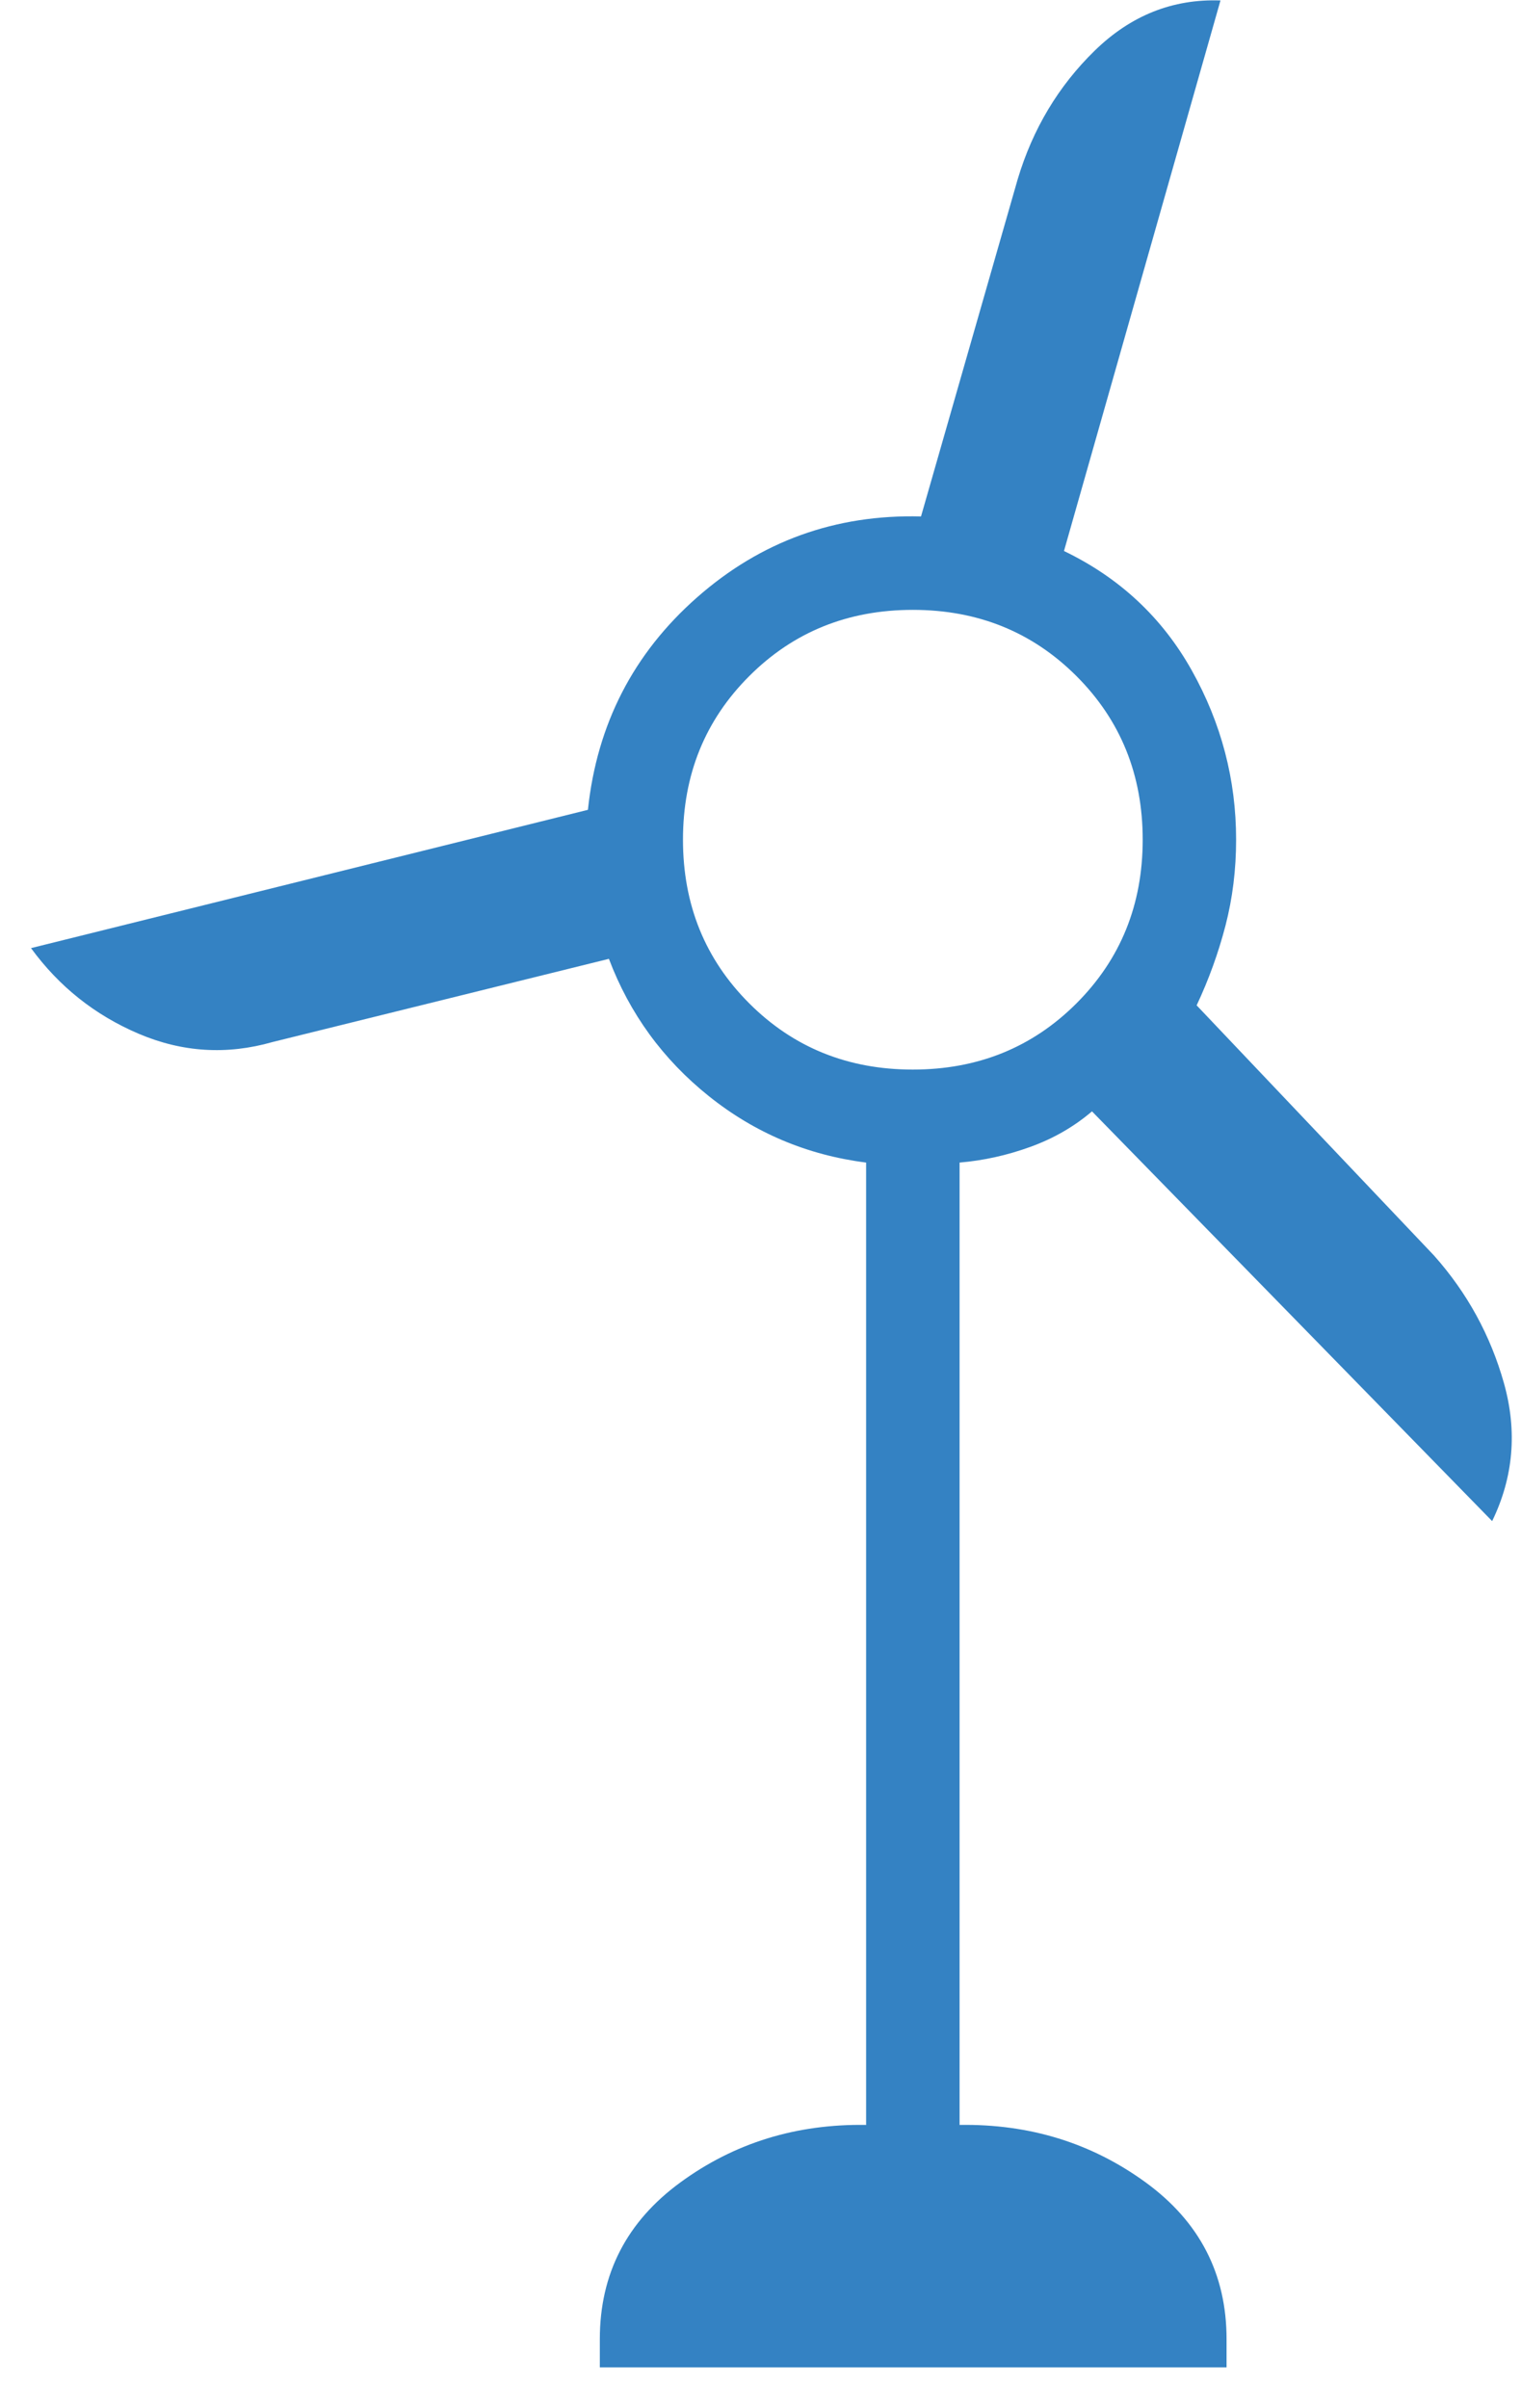 <?xml version="1.0" encoding="UTF-8"?> <svg xmlns="http://www.w3.org/2000/svg" width="36" height="57" viewBox="0 0 36 57" fill="none"><path d="M14.197 56.034V55.365C14.197 53.821 14.833 52.583 16.107 51.653C17.381 50.722 18.845 50.269 20.5 50.295V27.517C19.107 27.34 17.866 26.816 16.779 25.946C15.692 25.076 14.903 23.993 14.412 22.695L6.451 24.664C5.371 24.973 4.314 24.908 3.28 24.467C2.246 24.026 1.398 23.351 0.734 22.441L13.915 19.168C14.129 17.144 14.99 15.468 16.499 14.139C18.009 12.81 19.775 12.172 21.799 12.224L24.088 4.24C24.445 3.05 25.052 2.037 25.907 1.202C26.762 0.367 27.755 -0.03 28.887 0.011L25.183 13.042C26.498 13.675 27.507 14.617 28.207 15.867C28.907 17.117 29.257 18.453 29.257 19.875C29.257 20.583 29.173 21.261 29.006 21.907C28.838 22.554 28.61 23.184 28.323 23.796L33.941 29.717C34.725 30.598 35.278 31.606 35.597 32.741C35.915 33.876 35.822 34.964 35.317 36.003L25.846 26.305C25.422 26.667 24.936 26.947 24.386 27.146C23.837 27.345 23.279 27.469 22.712 27.517V50.295C24.366 50.269 25.833 50.722 27.113 51.653C28.391 52.583 29.031 53.821 29.031 55.365V56.034H14.197ZM21.605 25.316C23.143 25.316 24.434 24.793 25.479 23.748C26.523 22.703 27.046 21.413 27.046 19.875C27.046 18.338 26.523 17.047 25.479 16.003C24.434 14.958 23.143 14.435 21.605 14.435C20.068 14.435 18.777 14.958 17.733 16.003C16.688 17.047 16.165 18.338 16.165 19.875C16.165 21.413 16.688 22.703 17.733 23.748C18.777 24.793 20.068 25.316 21.605 25.316Z" fill="#3482C3"></path></svg> 